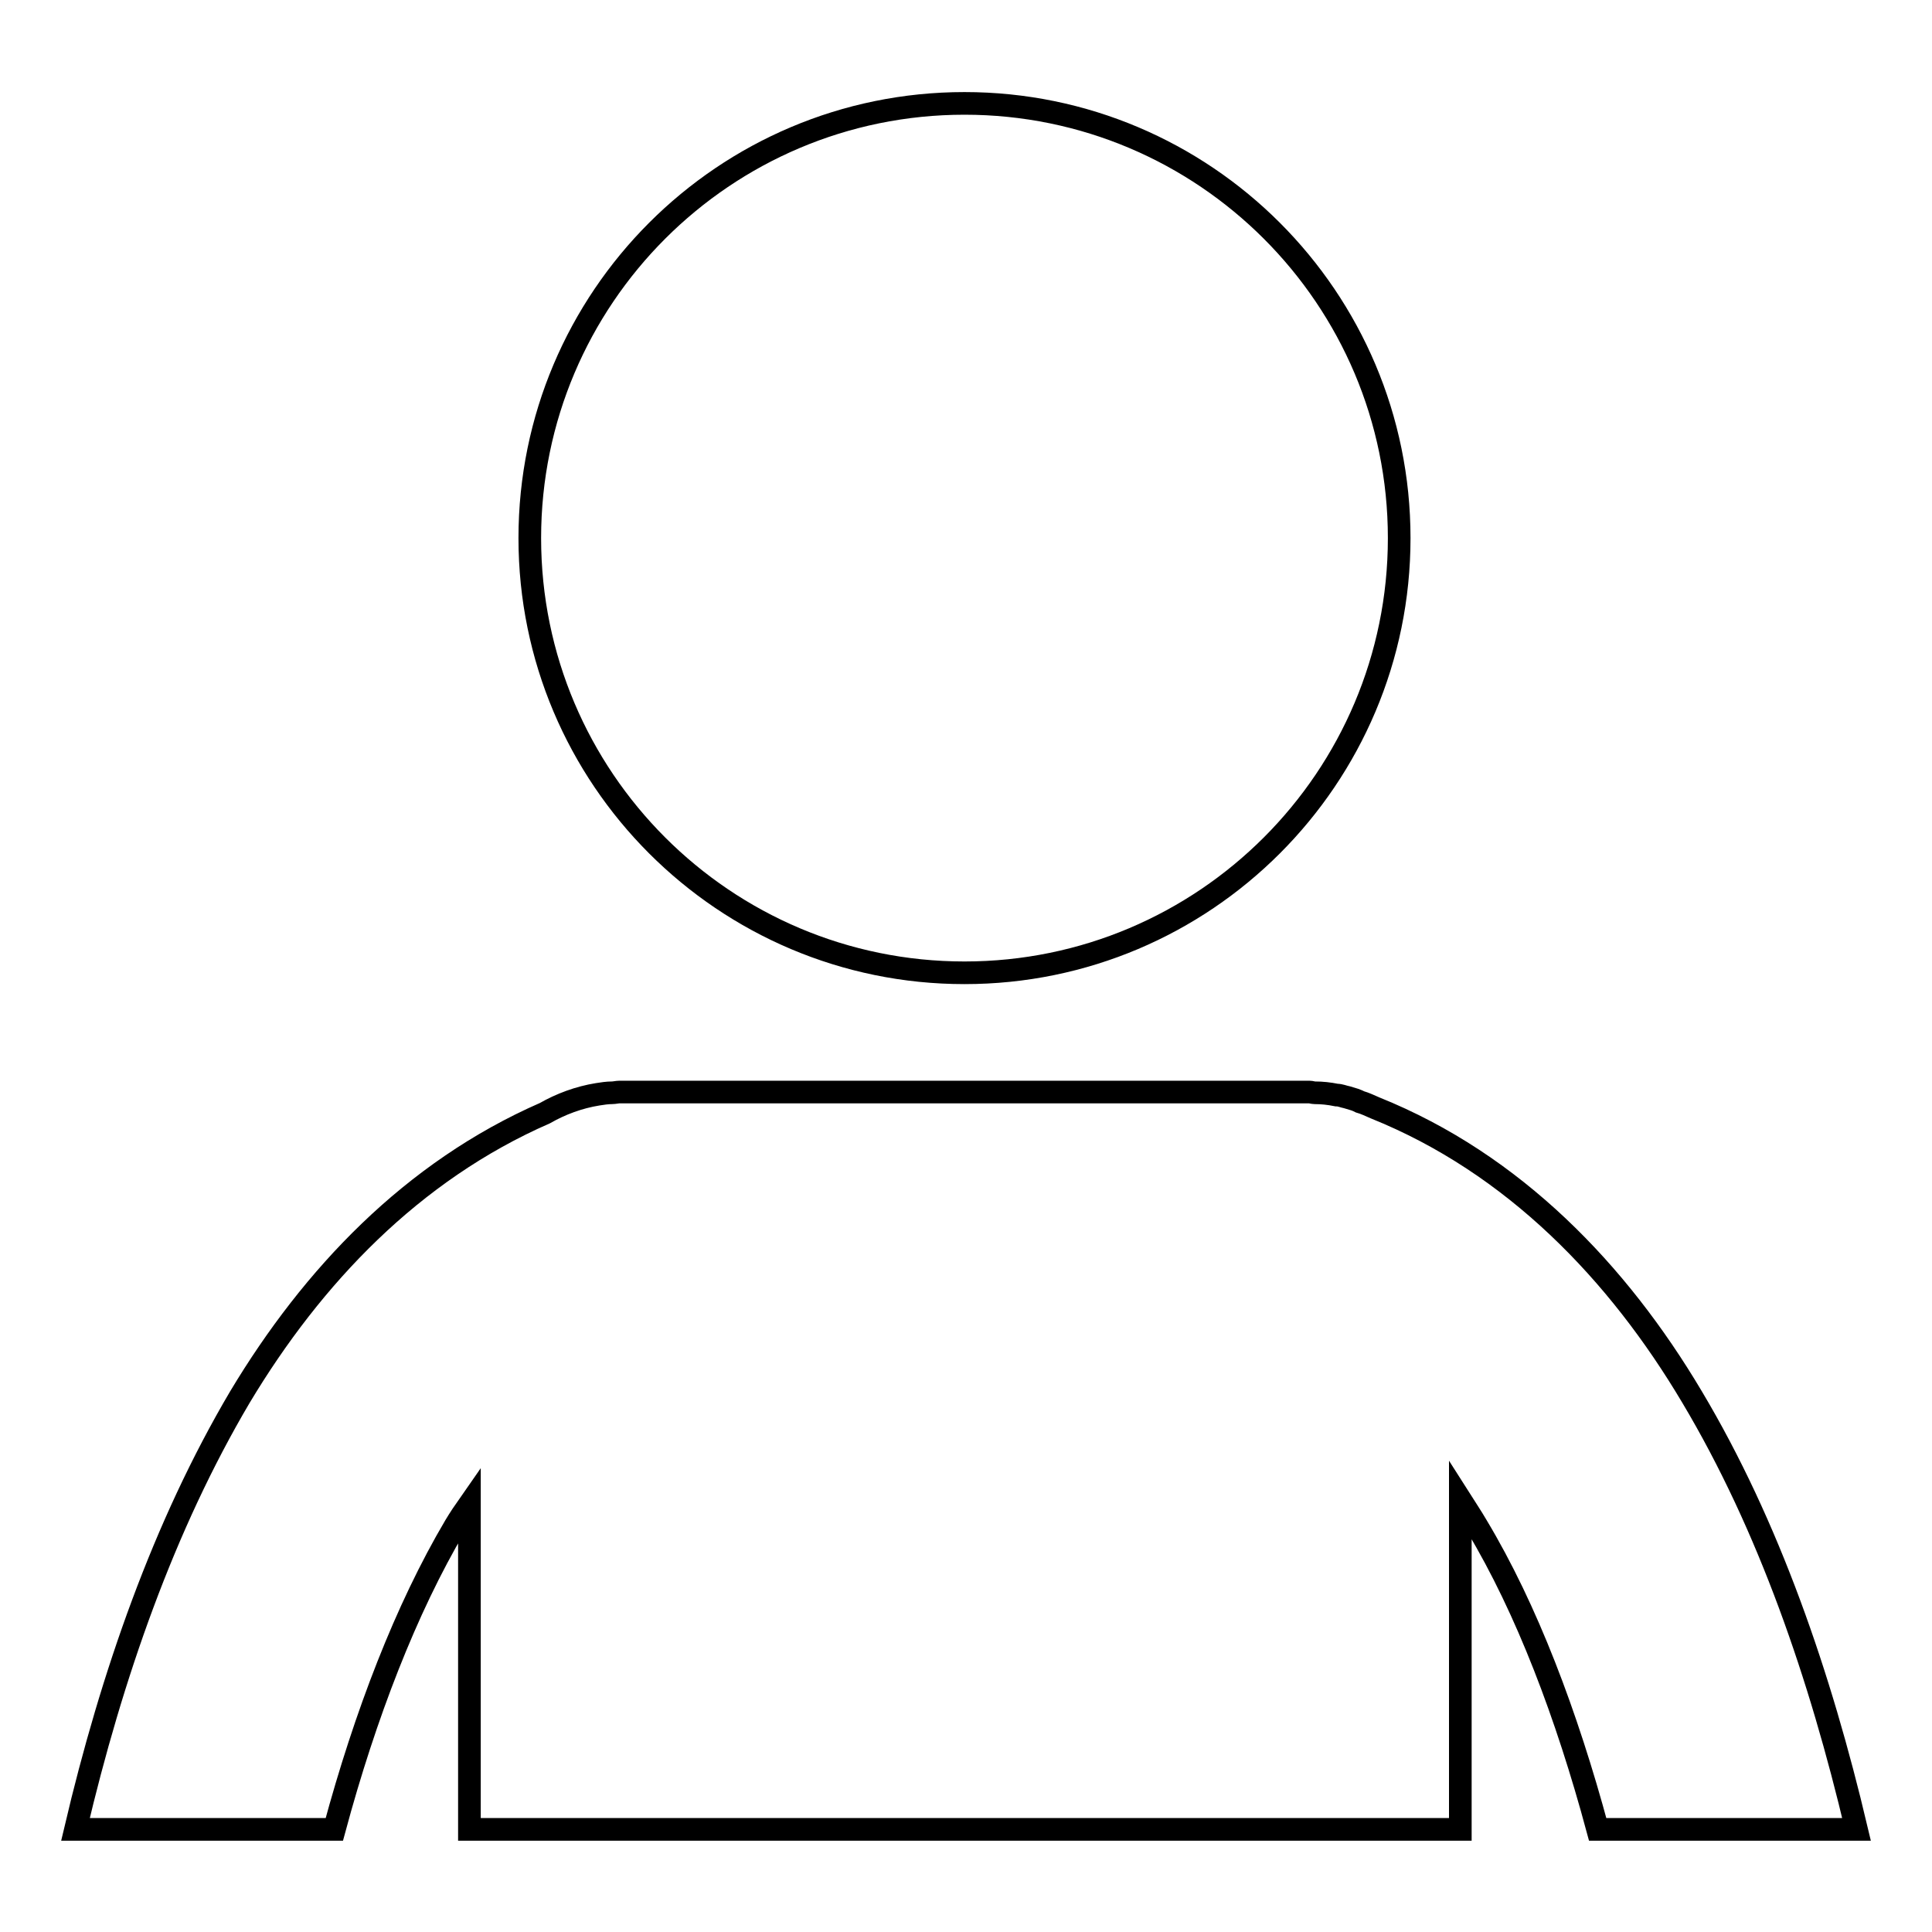 <?xml version="1.0" encoding="utf-8"?>
<!-- Svg Vector Icons : http://www.onlinewebfonts.com/icon -->
<!DOCTYPE svg PUBLIC "-//W3C//DTD SVG 1.1//EN" "http://www.w3.org/Graphics/SVG/1.1/DTD/svg11.dtd">
<svg version="1.1" xmlns="http://www.w3.org/2000/svg" xmlns:xlink="http://www.w3.org/1999/xlink" x="0px" y="0px" viewBox="0 0 256 256" enable-background="new 0 0 256 256" xml:space="preserve">
<g><g><path stroke-width="3" fill-opacity="0" stroke="#000000"  d="M127.8,128.9c31.8,0,57.6-25.8,57.6-57.6c0-31.8-25.8-57.6-57.6-57.6c-31.8,0-57.6,25.8-57.6,57.6C70.2,103.1,96,128.9,127.8,128.9L127.8,128.9z M44.3,242.4c4.1-15.2,9.5-29.2,16-40.2c0.6-1,1.2-1.9,1.9-2.9v43.1h131.3v-43.7c0.7,1.1,1.5,2.3,2.2,3.5c6.6,11,11.9,25,16,40.2H246c-4.8-20.3-11.6-40.2-21.8-57.3c-9.8-16.5-23.6-30.9-42-38.3c-0.7-0.3-1.3-0.6-2-0.8c-0.2-0.1-0.4-0.2-0.7-0.3c-0.3-0.1-0.7-0.2-1-0.3c-0.5-0.1-0.9-0.3-1.4-0.3c-1-0.2-1.9-0.3-2.9-0.3c-0.2,0-0.5-0.1-0.7-0.1H82.1c-0.3,0-0.7,0.1-1,0.1c-0.6,0-1.3,0.1-1.9,0.2c-2.5,0.4-4.9,1.3-7,2.5c-17.6,7.7-30.8,21.6-40.4,37.6c-10.1,17.1-17,36.9-21.8,57.3H44.3z"/></g></g>
</svg>